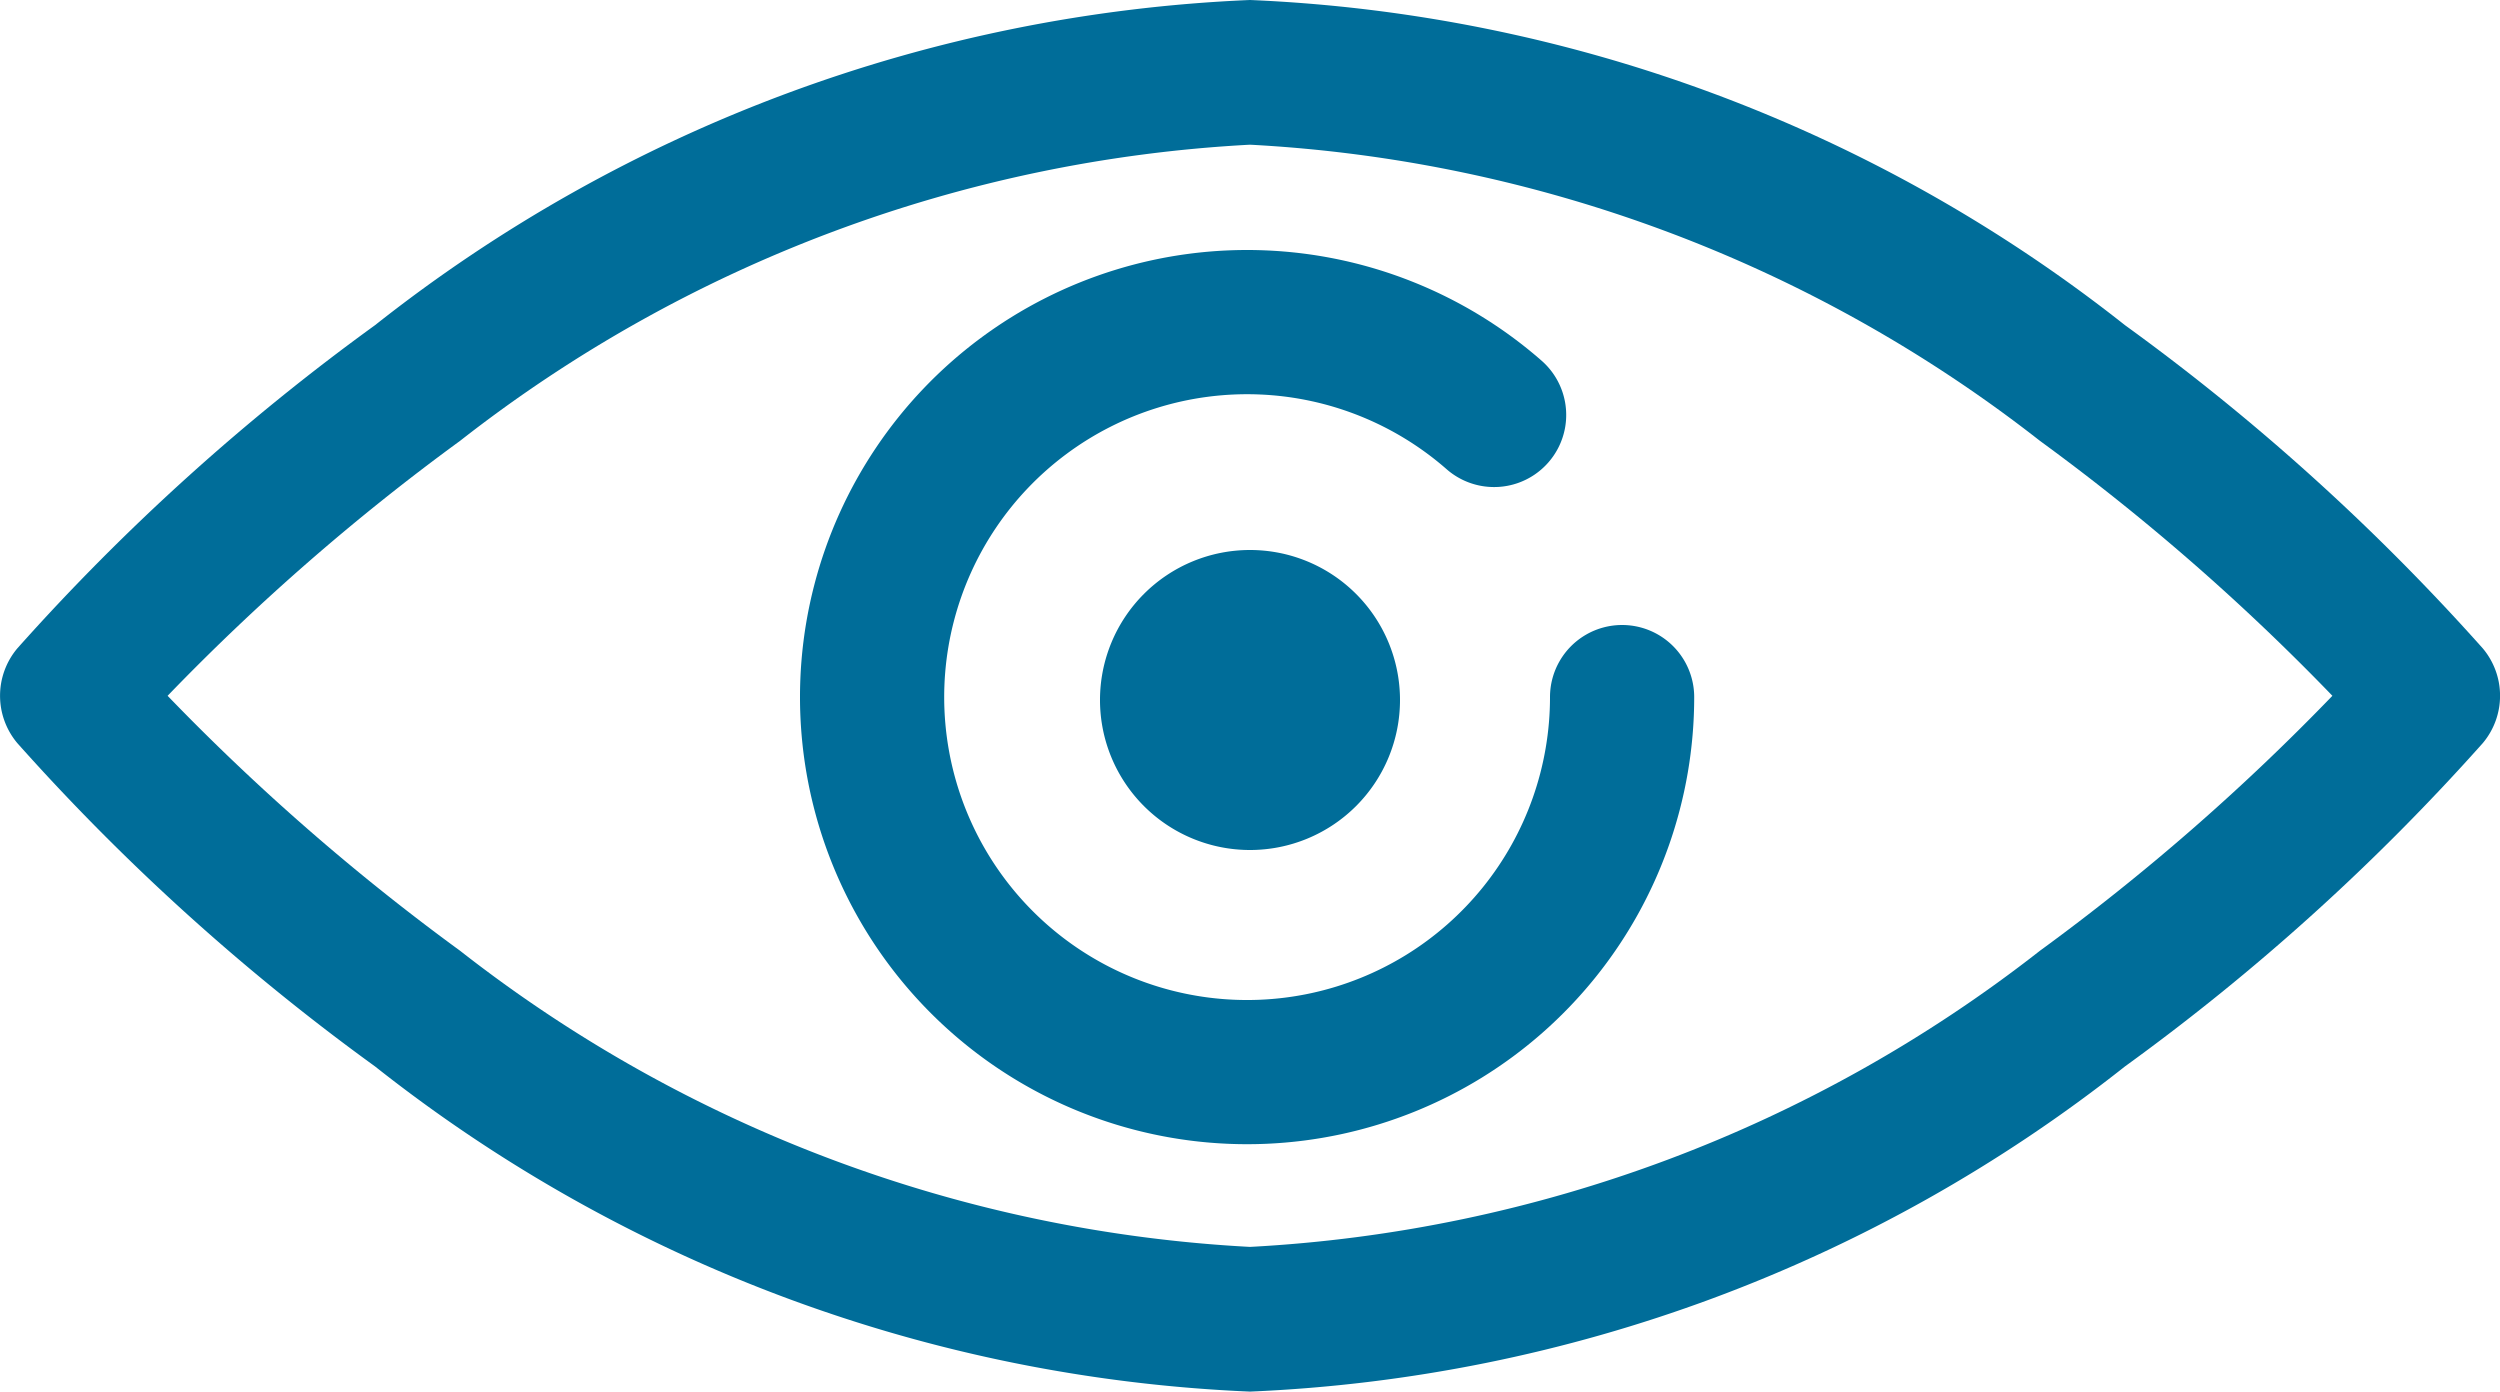 <svg xmlns="http://www.w3.org/2000/svg" width="25" height="13.916" viewBox="0 0 25 13.916">
  <g id="Group_1" data-name="Group 1" transform="translate(-516 -309)">
    <g id="u45" transform="translate(-147 -50.042)">
      <path id="Path_1" data-name="Path 1" d="M21.25,10.706a15.131,15.131,0,0,1-8.75,3.252,15.131,15.131,0,0,1-8.75-3.252A22.336,22.336,0,0,1,.173,7.473a.736.736,0,0,1,0-.947A22.34,22.34,0,0,1,3.75,3.294,15.132,15.132,0,0,1,12.5.042a15.131,15.131,0,0,1,8.75,3.252,22.336,22.336,0,0,1,3.578,3.232.736.736,0,0,1,0,.947A22.337,22.337,0,0,1,21.25,10.706ZM4.6,4.451A22.453,22.453,0,0,0,1.676,7,22.46,22.46,0,0,0,4.6,9.549a14.022,14.022,0,0,0,7.9,2.962,14.022,14.022,0,0,0,7.9-2.962A22.46,22.46,0,0,0,23.324,7,22.463,22.463,0,0,0,20.4,4.451a14.022,14.022,0,0,0-7.9-2.962A14.022,14.022,0,0,0,4.6,4.451Z" transform="translate(663 359)" fill="#006d99"/>
    </g>
    <g id="u46" transform="translate(-147.029 -49.529)">
      <path id="Path_2" data-name="Path 2" d="M8.971,4.5A4.471,4.471,0,1,1,7.445,1.136a.721.721,0,1,1-.95,1.085A3.029,3.029,0,1,0,7.529,4.5a.721.721,0,1,1,1.442,0Z" transform="translate(671 361)" fill="#006d99"/>
    </g>
    <g id="u47" transform="translate(-147 -49.5)">
      <path id="Path_3" data-name="Path 3" d="M3,1.5A1.5,1.5,0,1,1,1.5,0,1.5,1.5,0,0,1,3,1.5Z" transform="translate(674 364)" fill="#006d99"/>
    </g>
  </g>
</svg>

